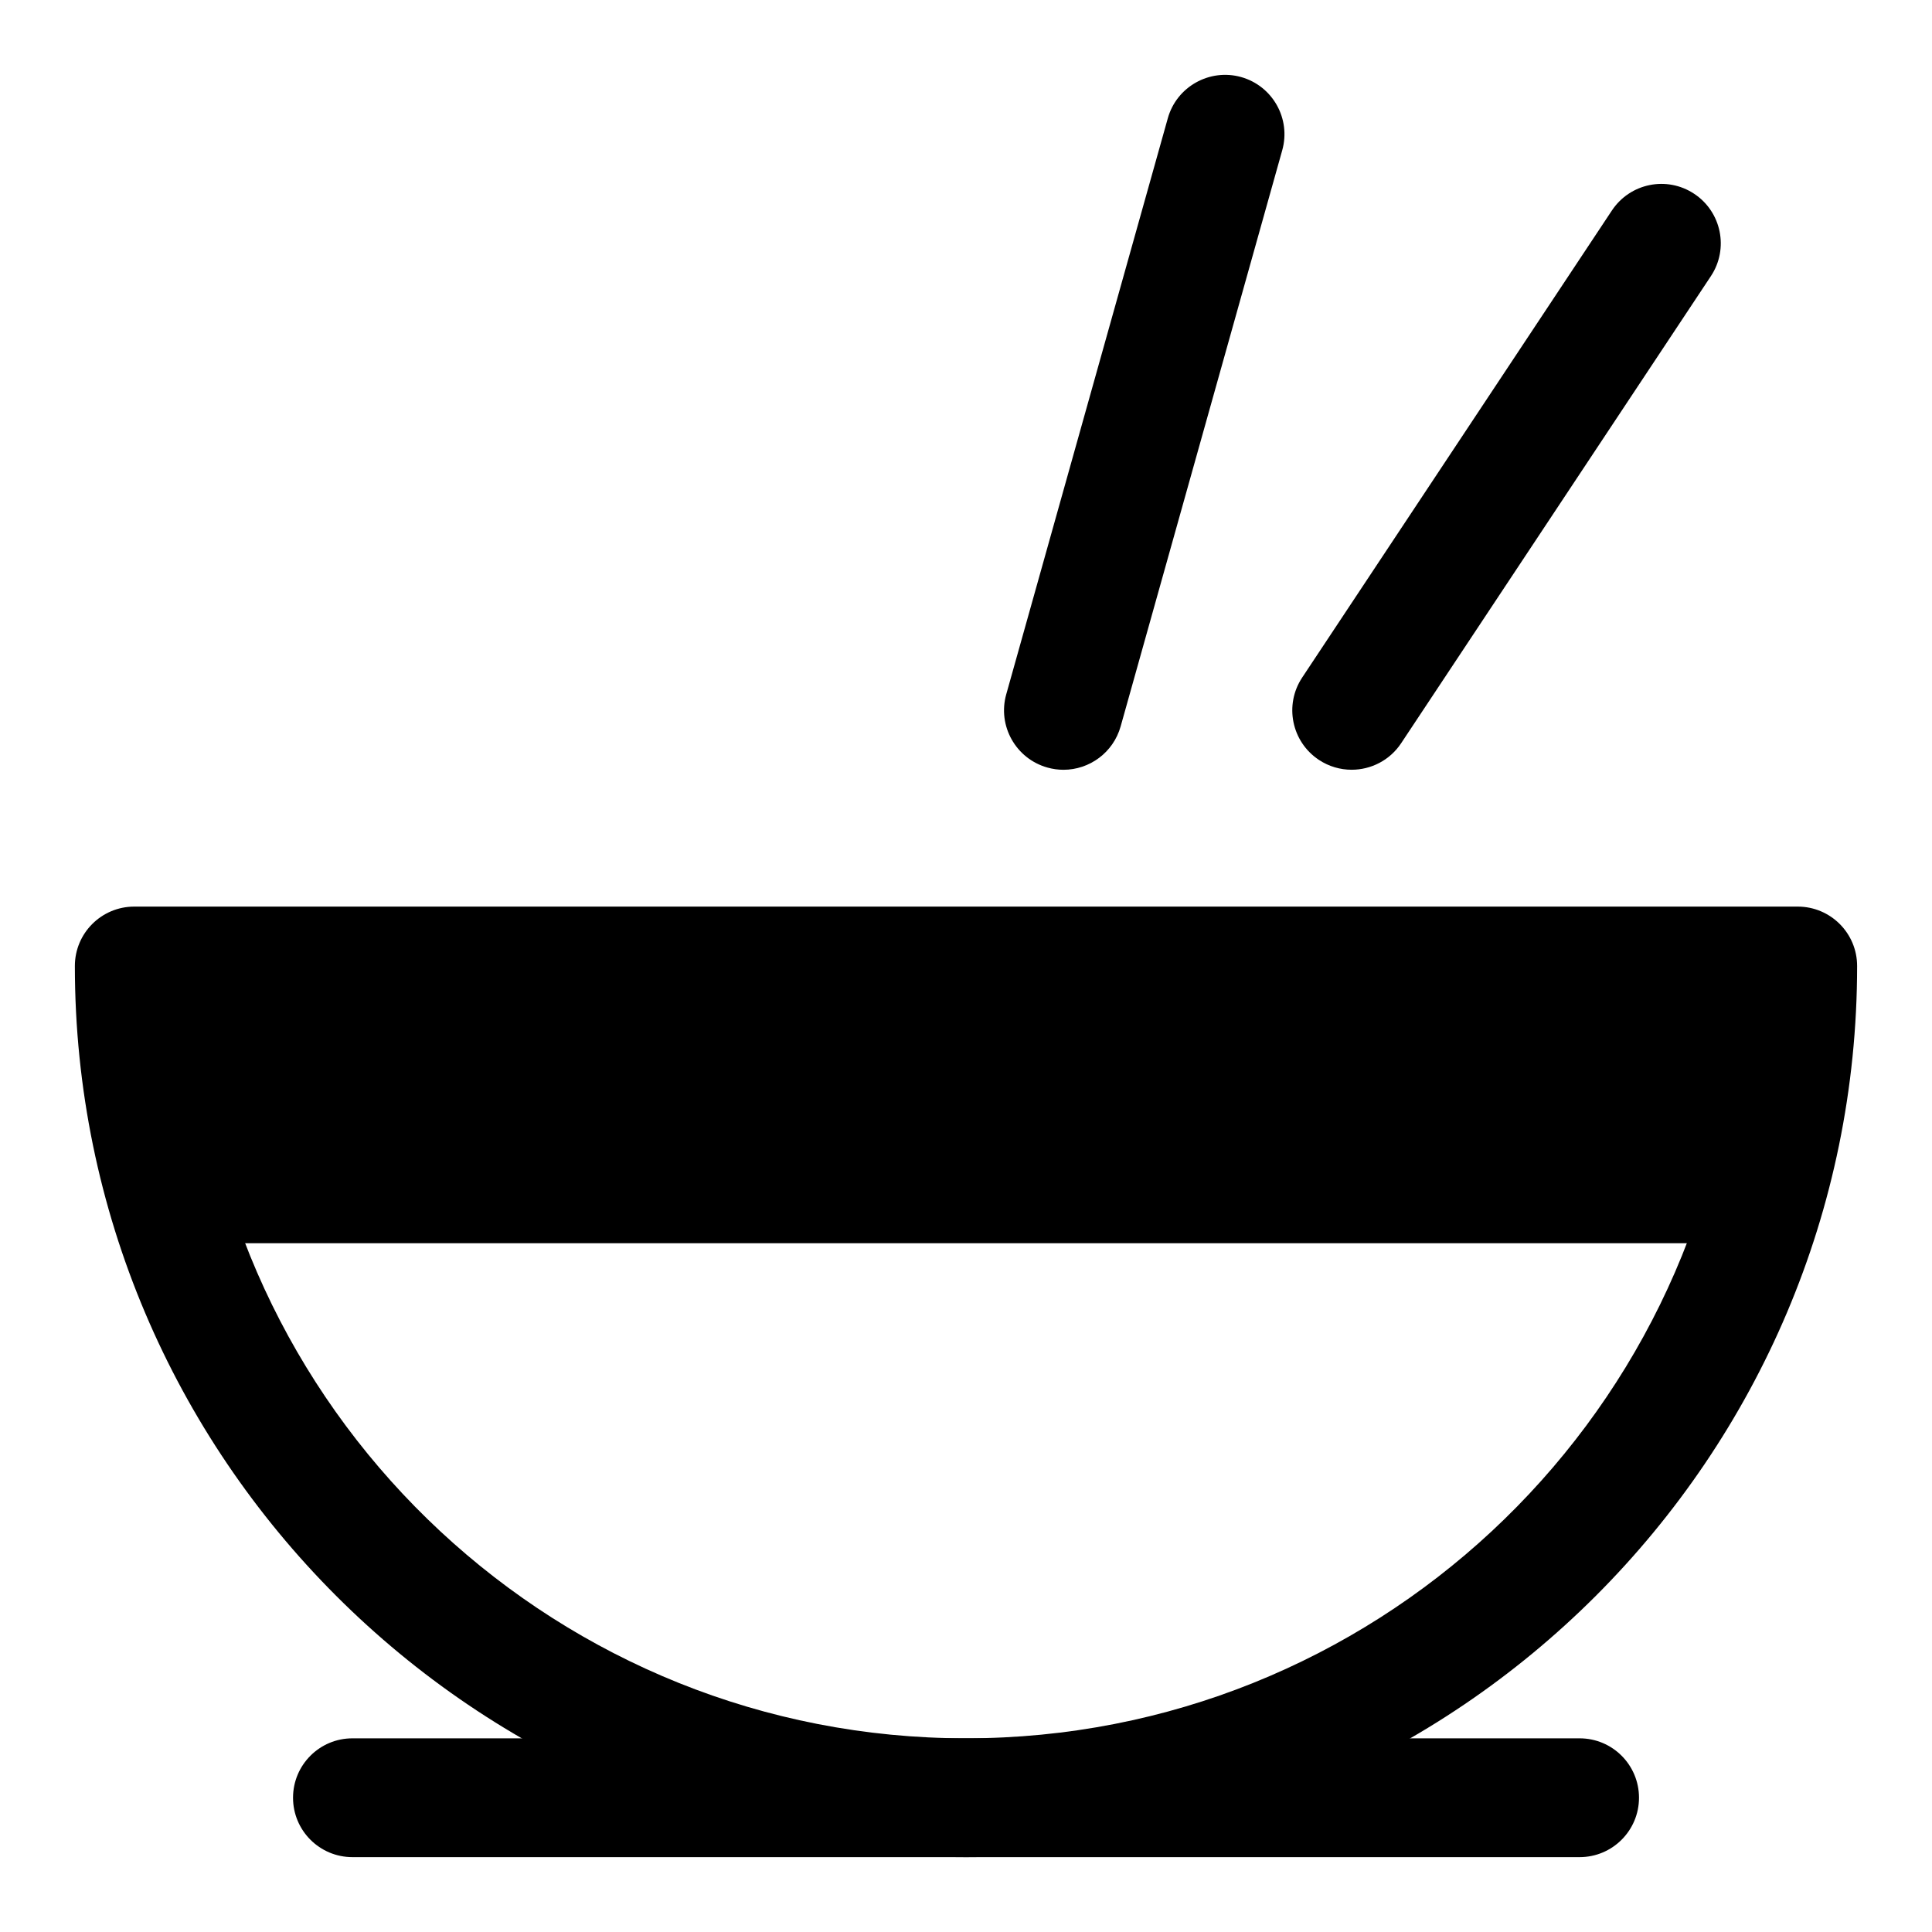 <?xml version="1.0" encoding="UTF-8"?>
<!-- Uploaded to: ICON Repo, www.svgrepo.com, Generator: ICON Repo Mixer Tools -->
<svg fill="#000000" width="800px" height="800px" version="1.1" viewBox="144 144 512 512" xmlns="http://www.w3.org/2000/svg">
 <g>
  <path d="m400 636.16c-130.23 0-236.16-105.94-236.16-236.16 0-8.695 7.043-15.742 15.742-15.742h440.83c8.703 0 15.742 7.051 15.742 15.742 0.008 130.22-105.93 236.16-236.15 236.16zm-204.07-220.42c8.07 105.53 96.508 188.93 204.07 188.93 107.56 0 196-83.402 204.07-188.93z"/>
  <path d="m562.61 636.16h-325.21c-8.703 0-15.742-7.051-15.742-15.742 0-8.695 7.043-15.742 15.742-15.742h325.21c8.703 0 15.742 7.051 15.742 15.742 0 8.691-7.039 15.742-15.742 15.742z"/>
  <path d="m192.39 473.47h415.21c8.145-23.012 12.809-47.668 12.809-73.469h-440.83c0 25.801 4.664 50.457 12.812 73.469z"/>
  <path d="m425.84 348c-1.414 0-2.844-0.191-4.273-0.594-8.363-2.352-13.254-11.039-10.902-19.41l42.82-152.67c2.352-8.379 11.086-13.238 19.418-10.91 8.363 2.352 13.254 11.039 10.902 19.41l-42.82 152.67c-1.953 6.953-8.273 11.504-15.145 11.504z"/>
  <path d="m502.2 347.99c-2.984 0-6.012-0.844-8.688-2.621-7.242-4.805-9.227-14.574-4.414-21.824l82.07-123.76c4.797-7.234 14.543-9.25 21.816-4.422 7.242 4.805 9.227 14.574 4.414 21.824l-82.07 123.76c-3.027 4.566-8.023 7.043-13.129 7.043z"/>
 </g>
</svg>